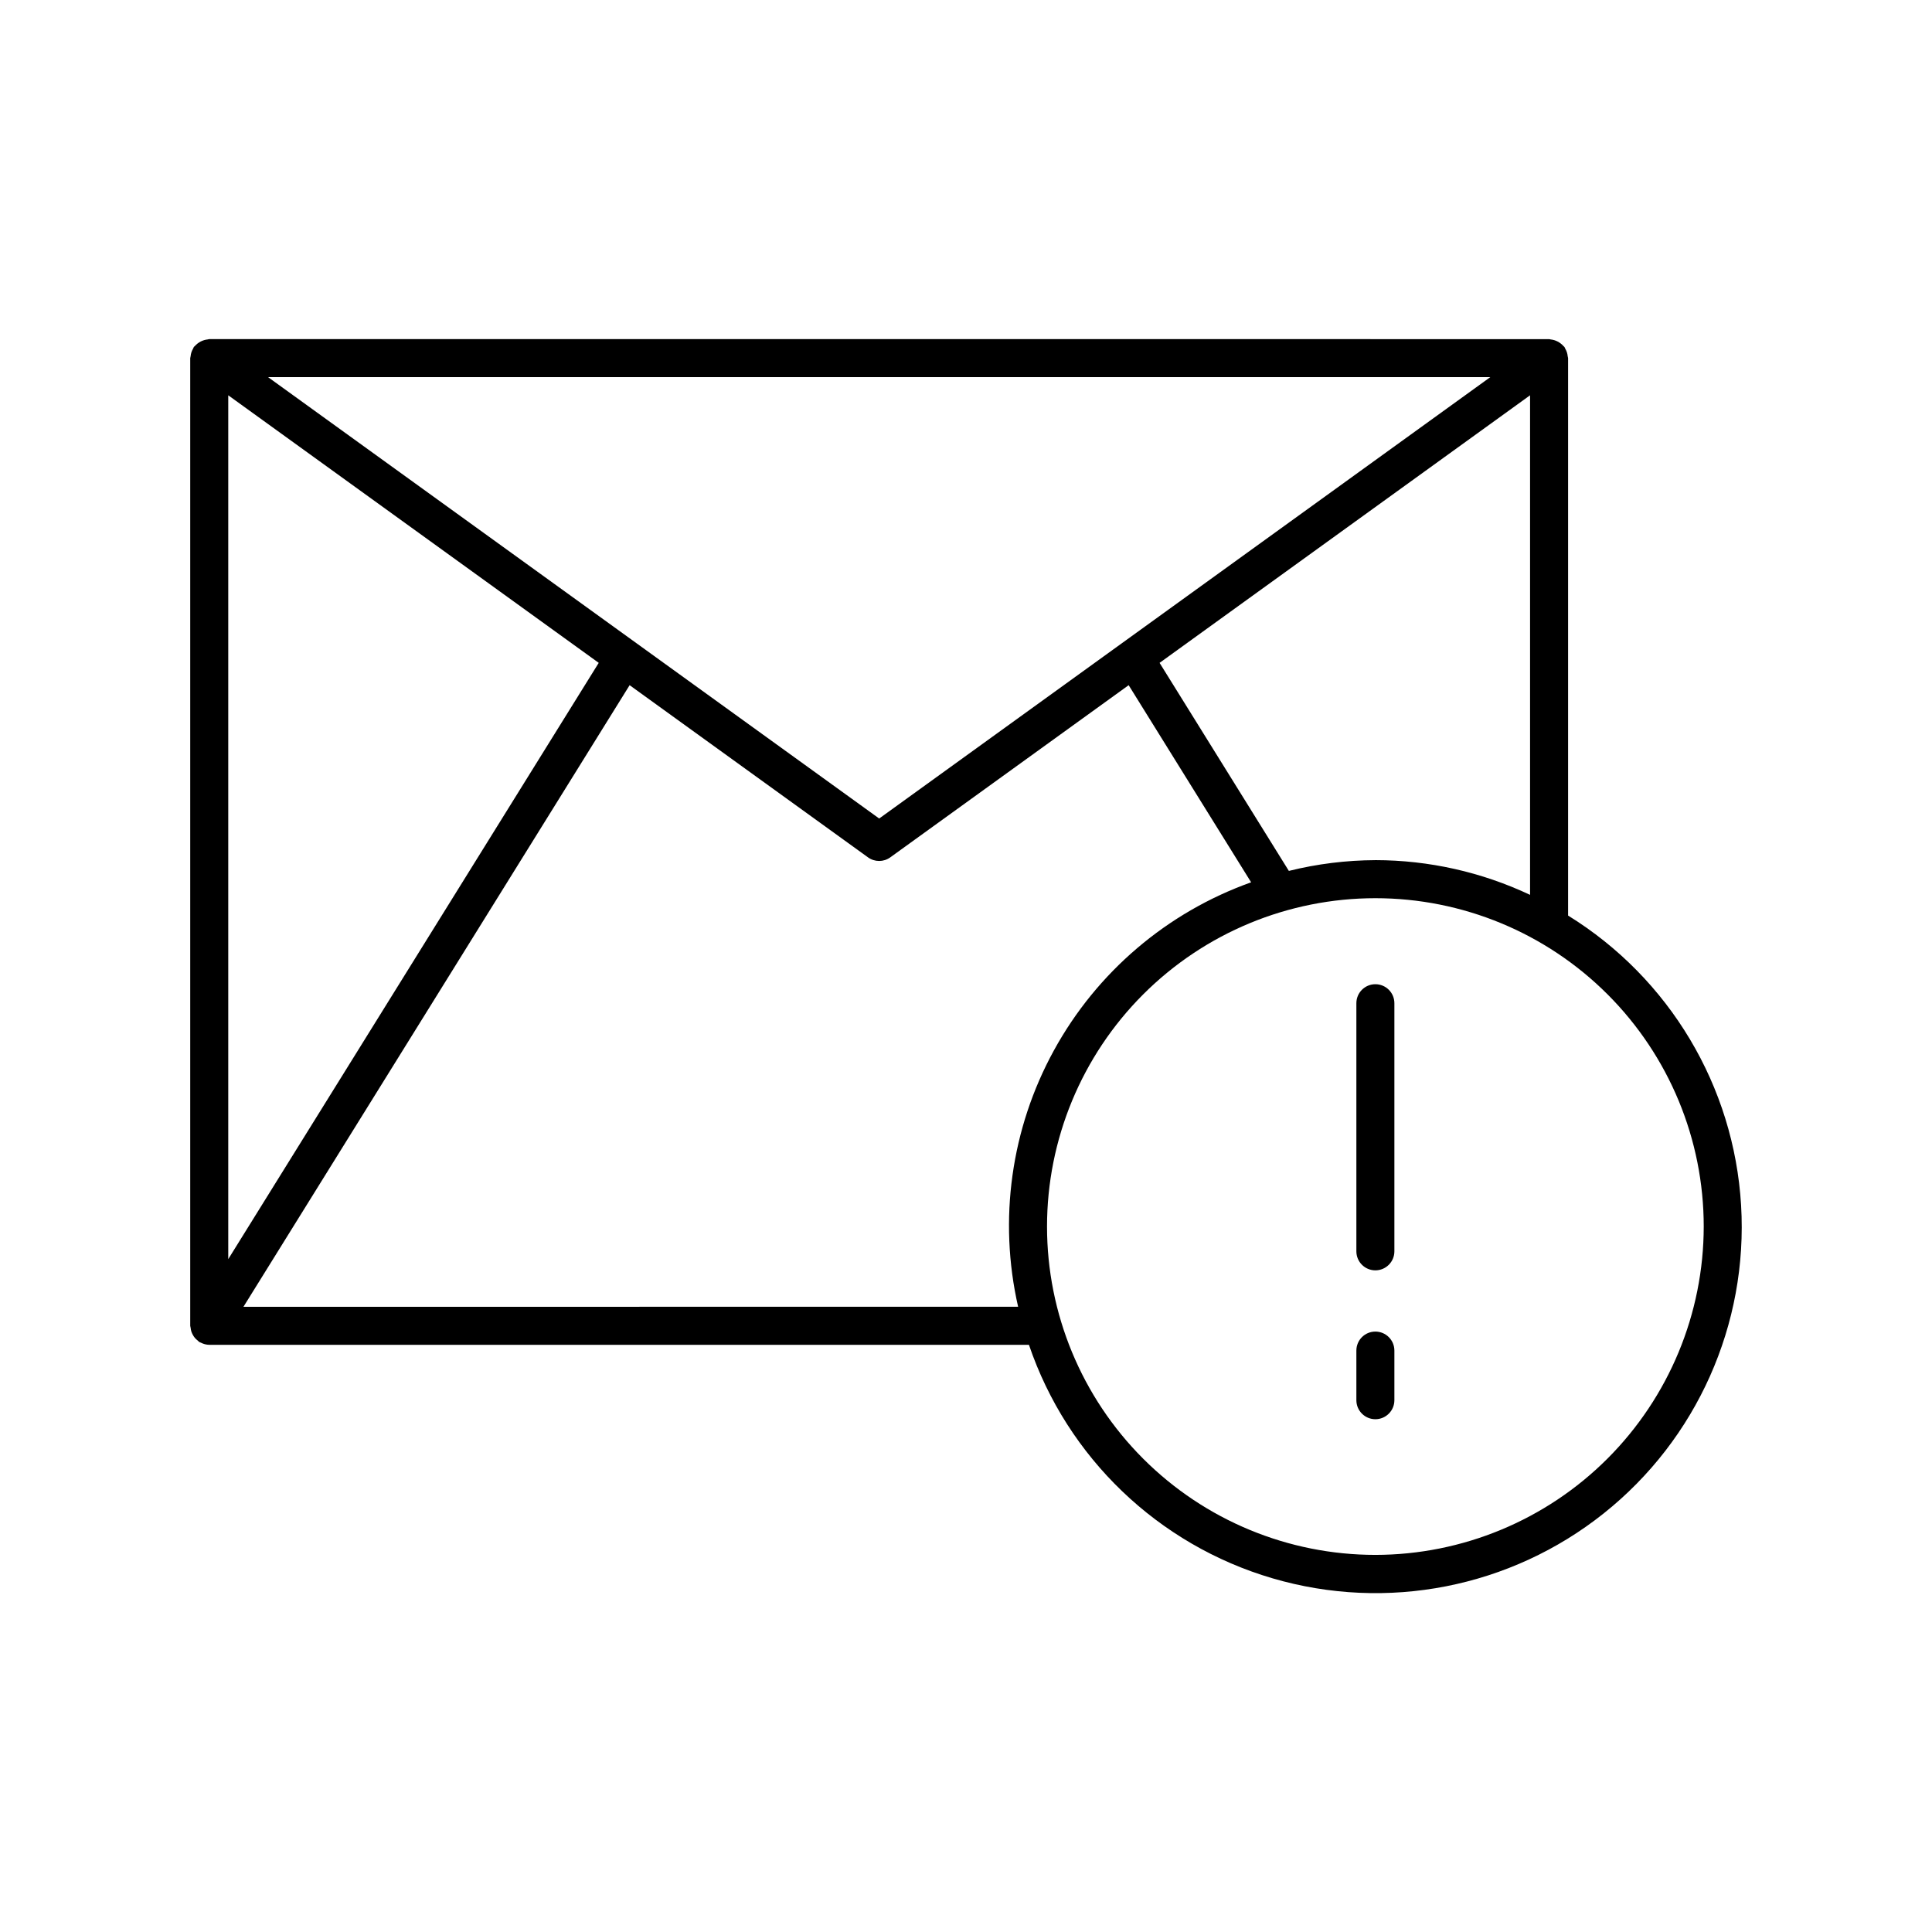 <?xml version="1.0" encoding="UTF-8"?>
<!-- Uploaded to: ICON Repo, www.svgrepo.com, Generator: ICON Repo Mixer Tools -->
<svg fill="#000000" width="800px" height="800px" version="1.1" viewBox="144 144 512 512" xmlns="http://www.w3.org/2000/svg">
 <path d="m559.56 386.62v-147.71c-0.027-0.18-0.062-0.355-0.109-0.531-0.059-0.68-0.27-1.34-0.621-1.926-0.066-0.168-0.141-0.332-0.227-0.492-0.078-0.109-0.199-0.164-0.289-0.266h0.004c-0.879-0.984-2.09-1.605-3.402-1.742-0.137-0.012-0.254-0.078-0.395-0.078l-355.07-0.004c-0.141 0-0.258 0.07-0.395 0.078v0.004c-1.312 0.137-2.527 0.758-3.406 1.742-0.086 0.102-0.207 0.156-0.285 0.266-0.082 0.16-0.16 0.324-0.223 0.492-0.352 0.586-0.566 1.246-0.625 1.926-0.047 0.176-0.082 0.352-0.105 0.531v256.44c0.023 0.184 0.062 0.359 0.105 0.539 0.035 0.344 0.102 0.684 0.207 1.016 0.211 0.598 0.52 1.156 0.918 1.648 0.223 0.258 0.469 0.488 0.738 0.695 0.129 0.137 0.266 0.262 0.41 0.383 0.309 0.137 0.617 0.273 0.922 0.406 0.555 0.219 1.141 0.34 1.73 0.352h217.24c10.164 29.906 34.246 52.992 64.555 61.883 30.305 8.895 63.043 2.477 87.754-17.199 24.707-19.672 38.293-50.145 36.418-81.672-1.879-31.531-18.988-60.172-45.855-76.773zm-51.07-14.672c-7.731 0.031-15.43 0.988-22.93 2.852l-34.258-55.133 98.18-70.91v132.39c-12.82-6.043-26.816-9.188-40.992-9.203zm-304-123.19 98.18 70.906-98.18 158.02zm10.543-4.816 323.91 0.004-161.95 116.97zm-6.516 246.37 102.34-164.73 63.176 45.629c1.762 1.273 4.141 1.273 5.898 0l63.176-45.629 32.457 52.238c-22.277 7.941-40.867 23.777-52.246 44.512-11.383 20.73-14.762 44.918-9.504 67.977zm299.97 65.75c-23.078 0-45.211-9.168-61.527-25.484-16.32-16.32-25.488-38.453-25.488-61.531 0.004-23.078 9.168-45.211 25.488-61.527 16.32-16.32 38.453-25.488 61.531-25.488 23.078 0 45.211 9.168 61.527 25.484 16.32 16.32 25.488 38.453 25.488 61.531-0.027 23.07-9.203 45.188-25.516 61.504-16.312 16.312-38.434 25.488-61.504 25.512zm5.039-146.2v65.754c0 2.785-2.254 5.039-5.039 5.039-2.781 0-5.035-2.254-5.035-5.039v-65.754c0-2.781 2.254-5.035 5.035-5.035 2.785 0 5.039 2.254 5.039 5.035zm0 92.055v13.152c0 2.781-2.254 5.039-5.039 5.039-2.781 0-5.035-2.258-5.035-5.039v-13.148c0-2.785 2.254-5.039 5.035-5.039 2.785 0 5.039 2.254 5.039 5.039z"/>
</svg>